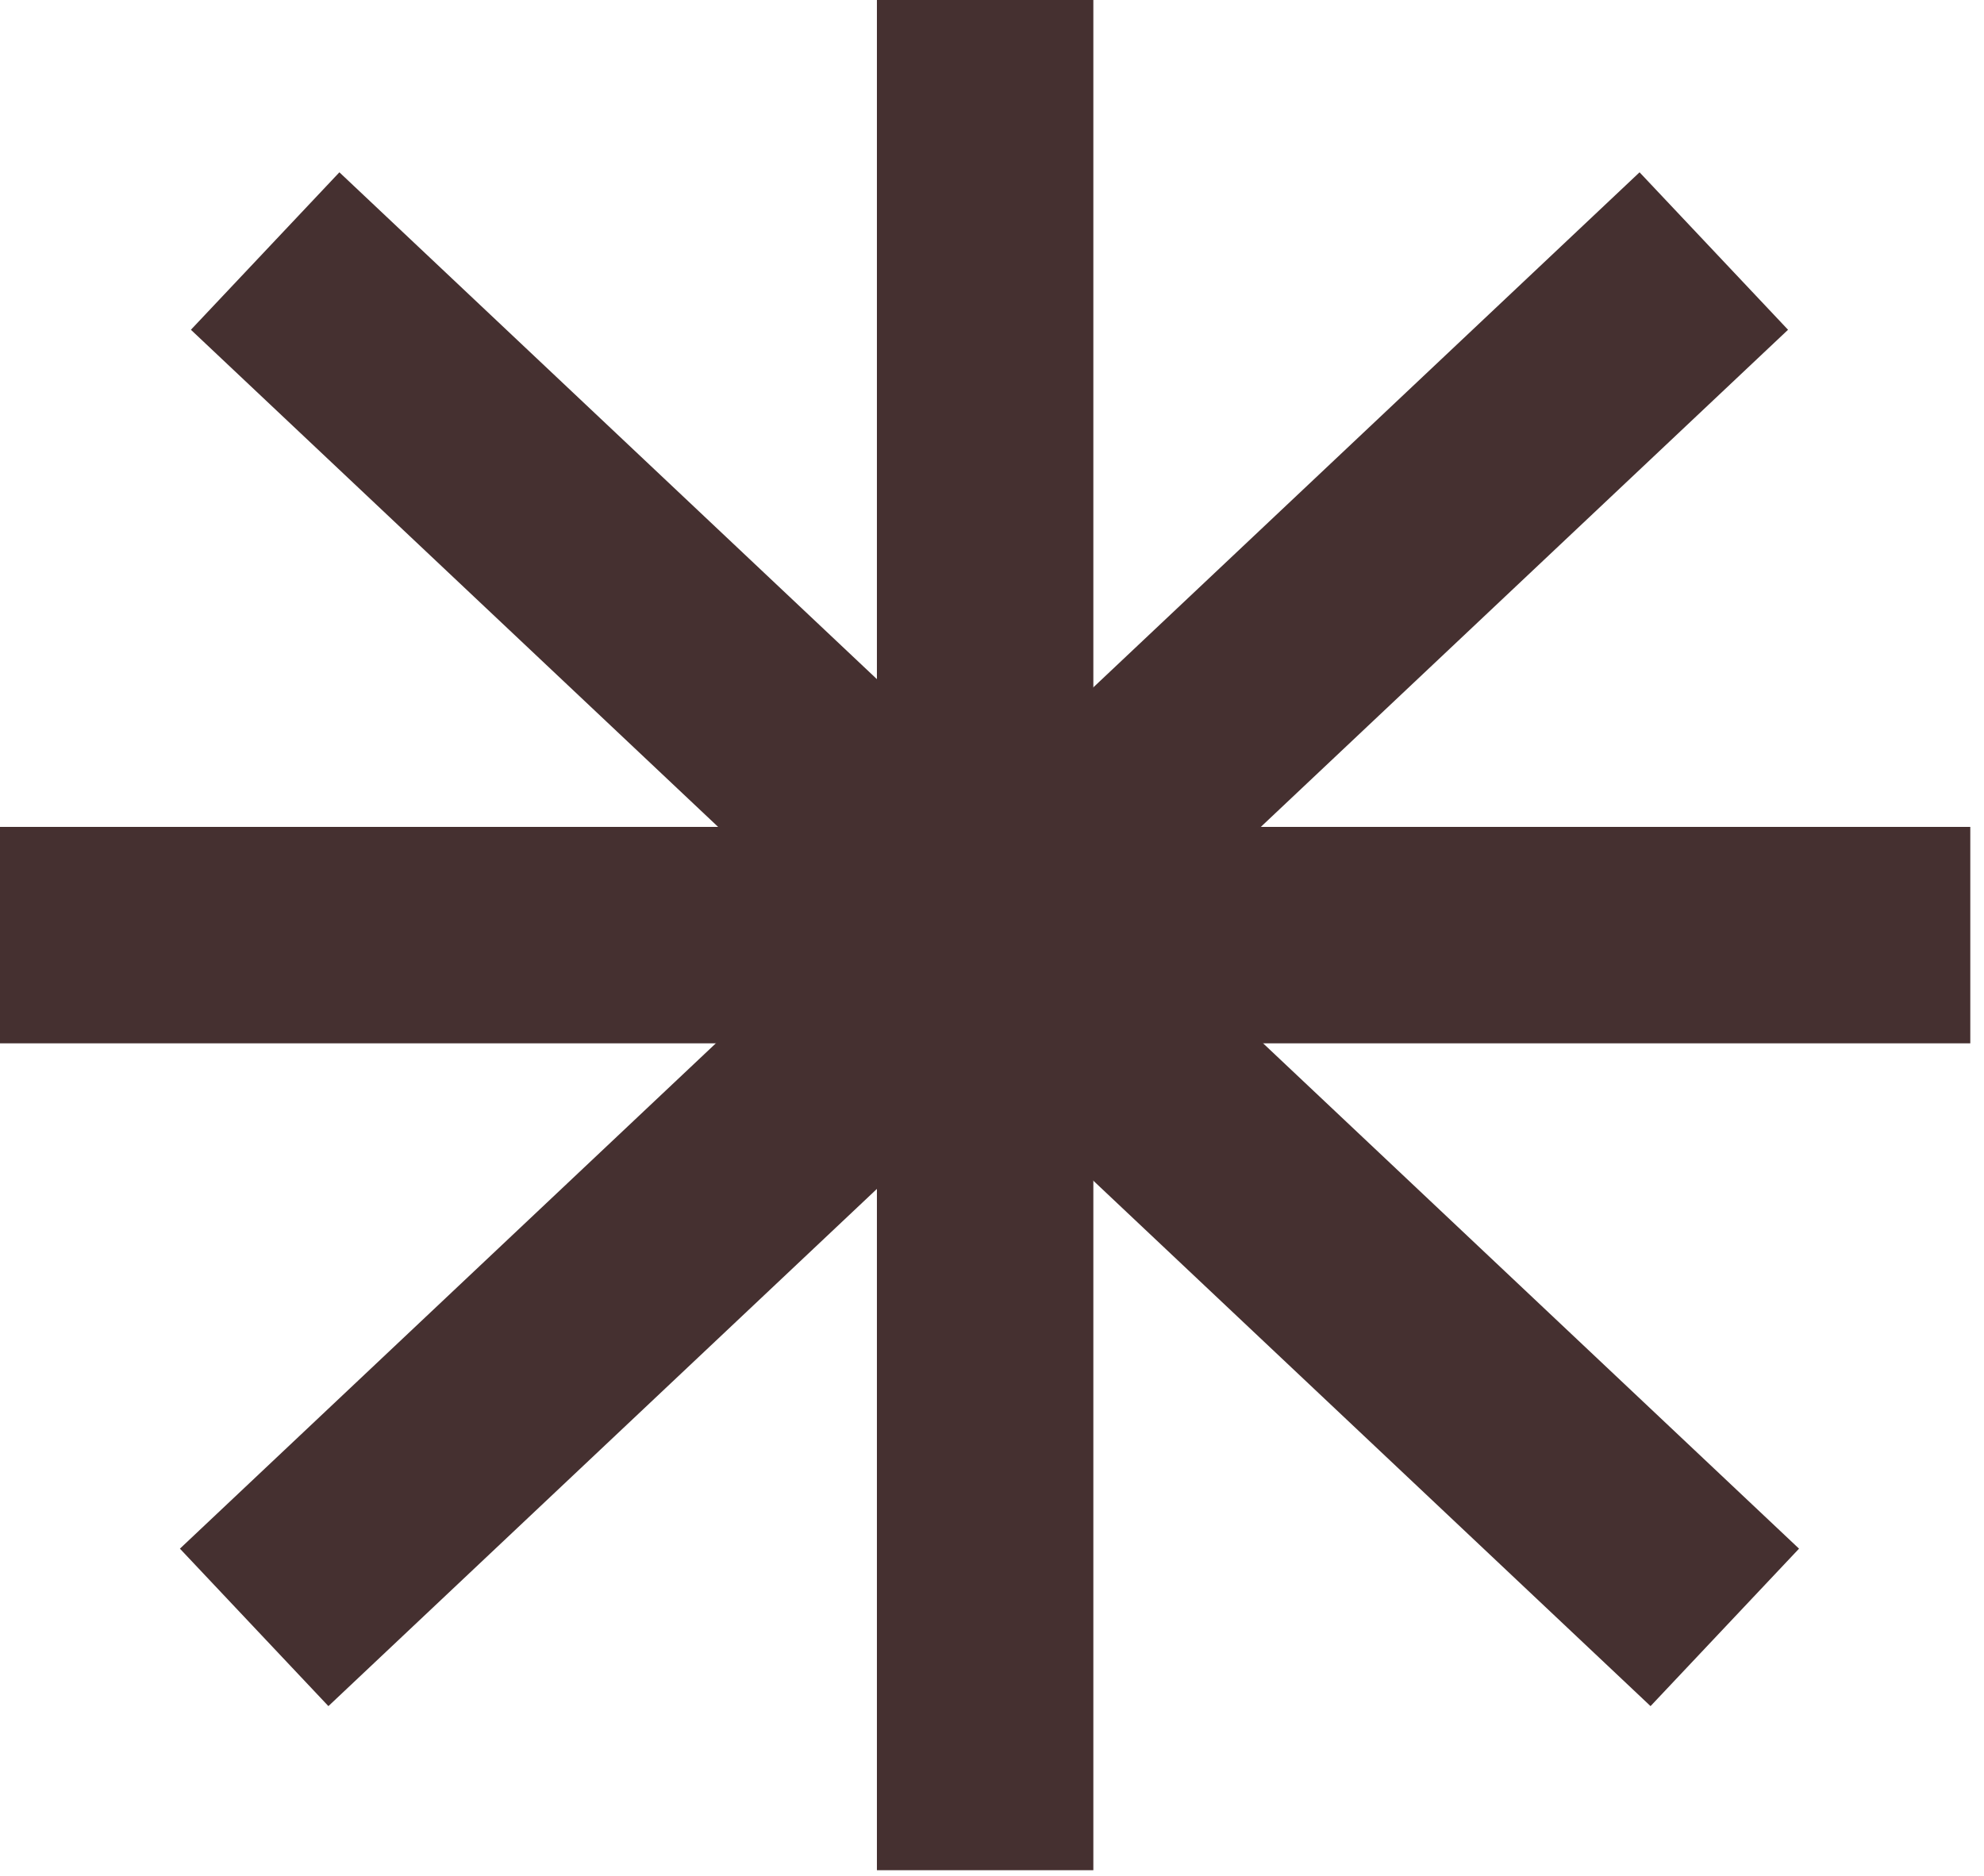<svg width="110" height="104" viewBox="0 0 110 104" fill="none" xmlns="http://www.w3.org/2000/svg">
<path d="M54.619 6L54.619 97.695" stroke="#453030" stroke-width="12" stroke-linecap="square"/>
<path d="M6 51.848L103.24 51.848" stroke="#453030" stroke-width="12" stroke-linecap="square"/>
<path d="M19.066 18.035L91.263 86.115" stroke="#453030" stroke-width="12" stroke-linecap="square"/>
<path d="M90.654 18.035L18.457 86.115" stroke="#453030" stroke-width="12" stroke-linecap="square"/>
</svg>
